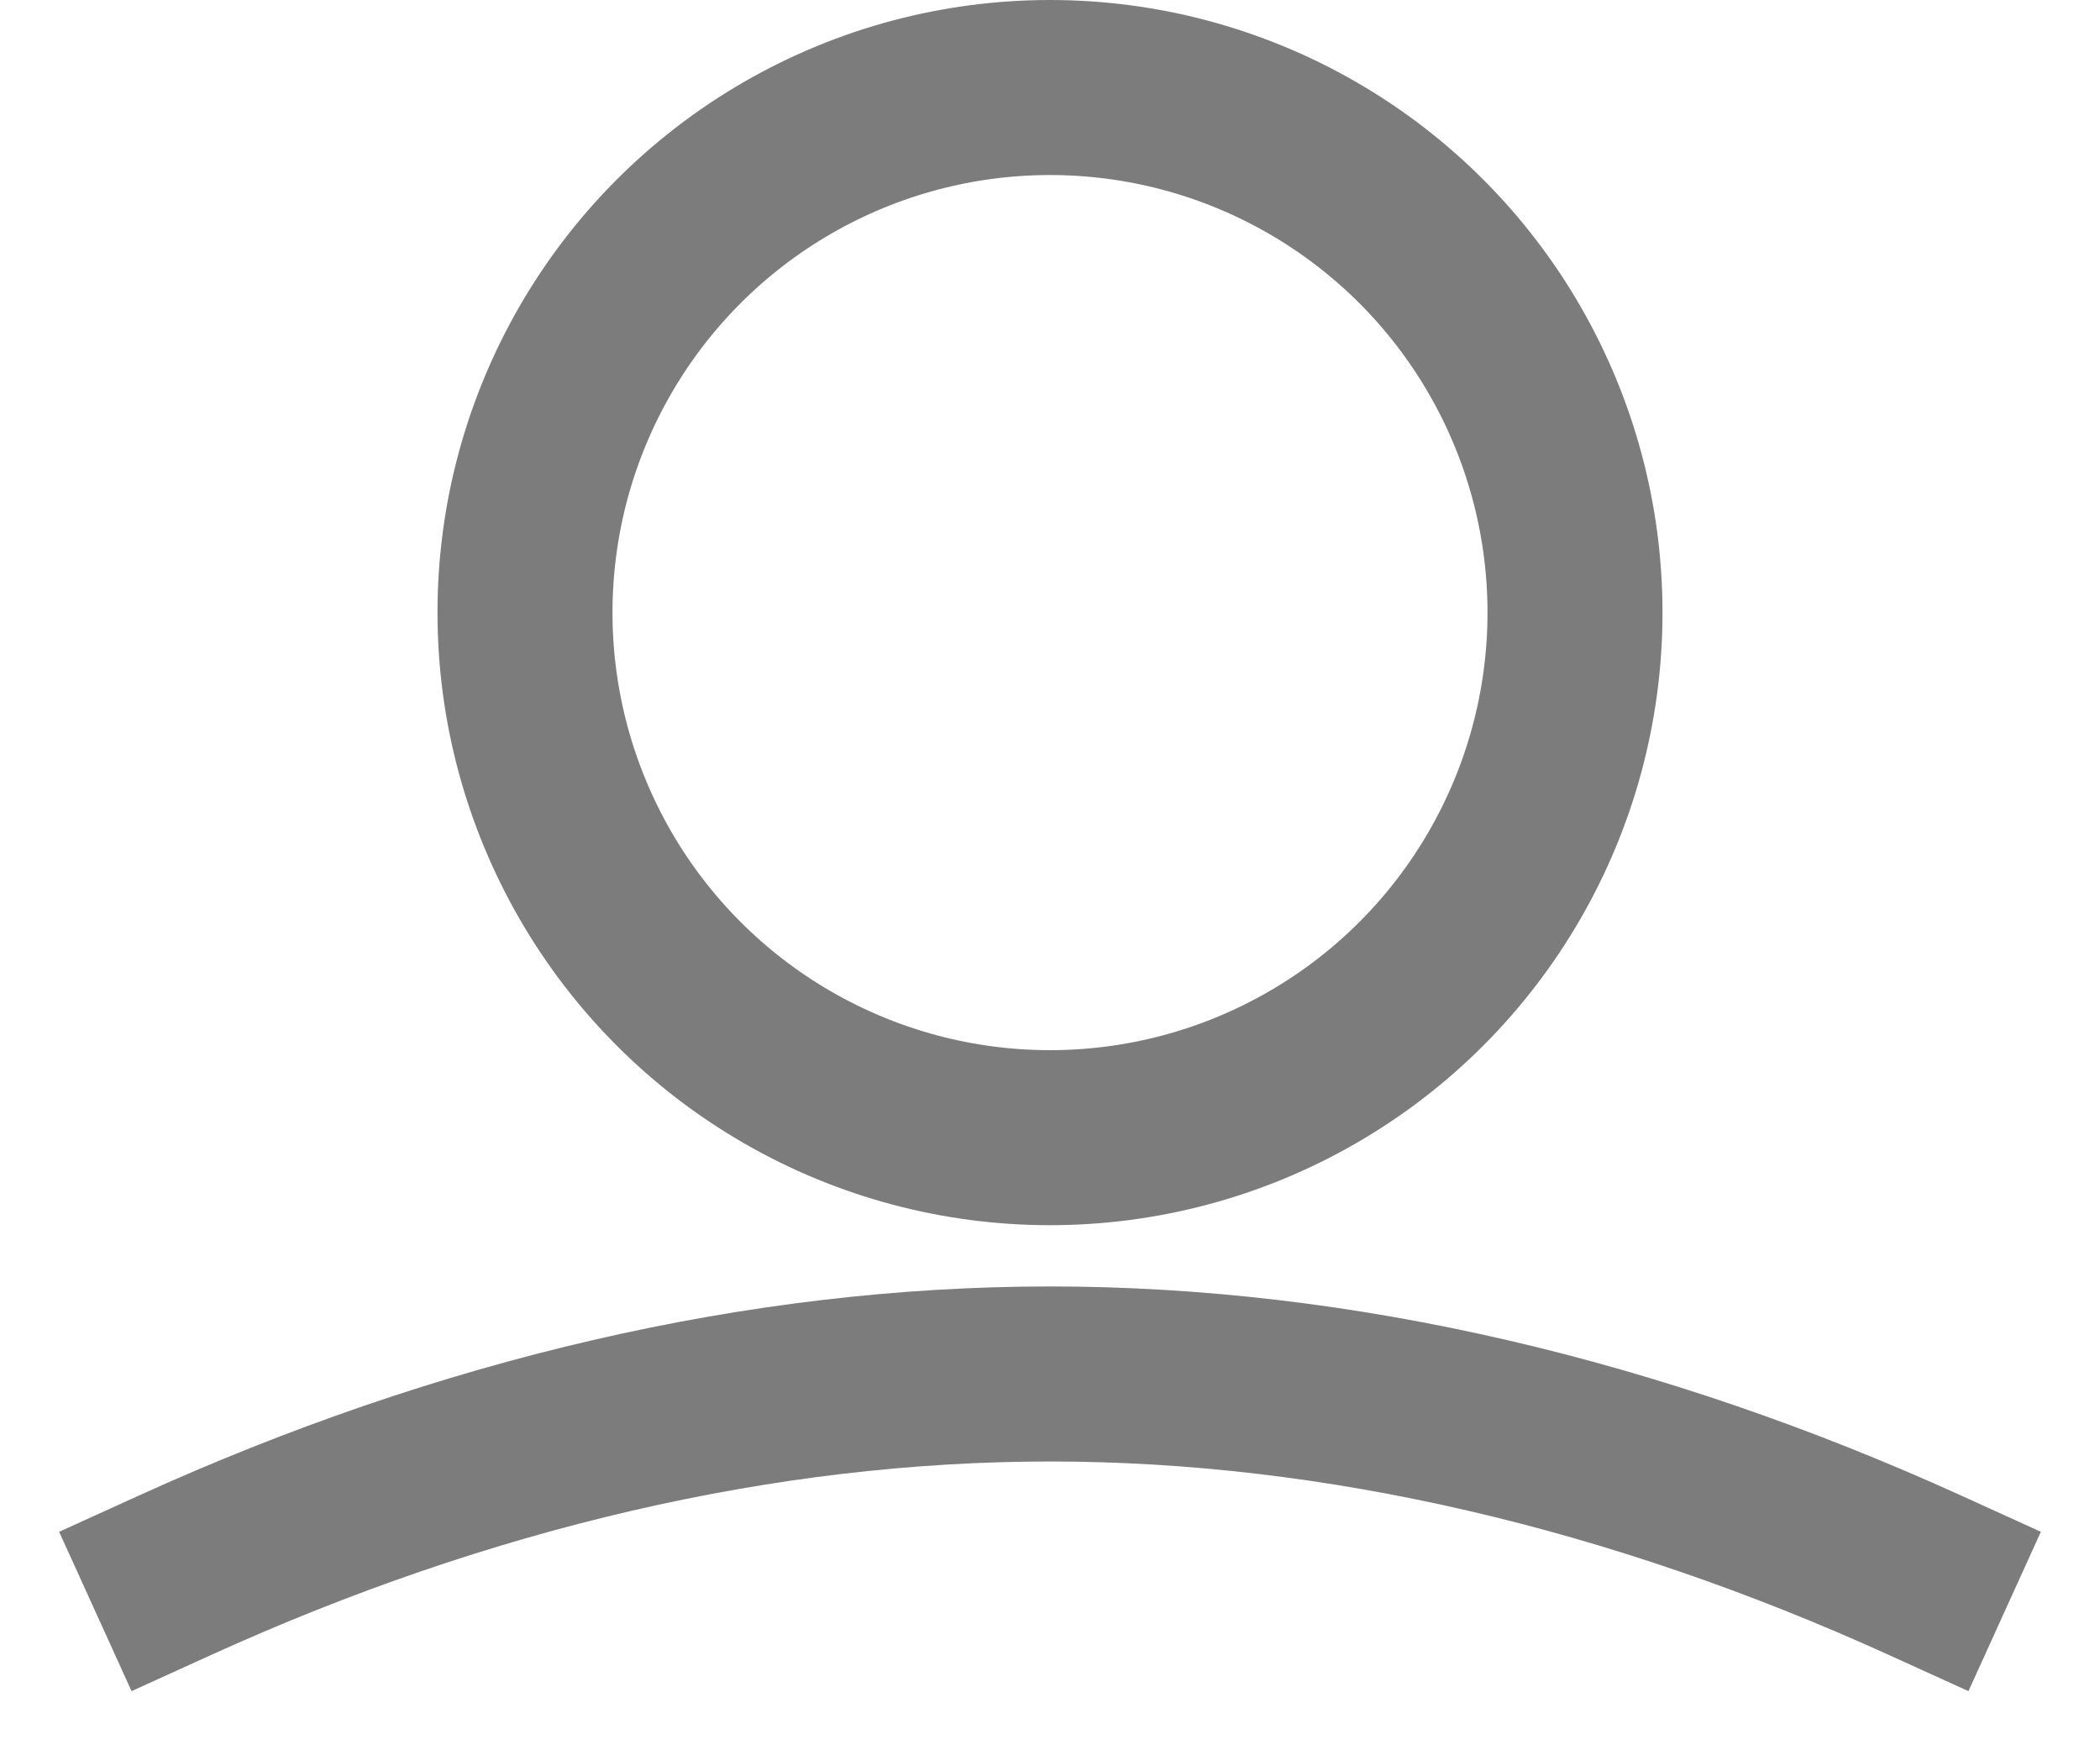 <?xml version="1.0" encoding="utf-8"?>
<!-- Generator: Adobe Illustrator 19.2.1, SVG Export Plug-In . SVG Version: 6.00 Build 0)  -->
<svg version="1.1" id="Layer_1" xmlns="http://www.w3.org/2000/svg" xmlns:xlink="http://www.w3.org/1999/xlink" x="0px" y="0px"
	 viewBox="0 0 24 20" style="enable-background:new 0 0 24 20;" xml:space="preserve">
<style type="text/css">
	.st0{clip-path:url(#SVGID_2_);}
	.st1{clip-path:url(#SVGID_4_);fill:none;stroke:#7C7C7C;stroke-width:4;stroke-miterlimit:10;}
	.st2{clip-path:url(#SVGID_6_);fill:none;stroke:#7C7C7C;stroke-width:2;stroke-linecap:square;stroke-miterlimit:10;}
</style>
<g>
	<defs>
		<circle id="SVGID_1_" cx="12" cy="7" r="7"/>
	</defs>
	<clipPath id="SVGID_2_">
		<use xlink:href="#SVGID_1_"  style="overflow:visible;"/>
	</clipPath>
	<g class="st0">
		<defs>
			<rect id="SVGID_3_" width="24" height="20"/>
		</defs>
		<clipPath id="SVGID_4_">
			<use xlink:href="#SVGID_3_"  style="overflow:visible;"/>
		</clipPath>
		<circle class="st1" cx="12" cy="7" r="7"/>
	</g>
</g>
<g>
	<defs>
		<rect id="SVGID_5_" width="24" height="20"/>
	</defs>
	<clipPath id="SVGID_6_">
		<use xlink:href="#SVGID_5_"  style="overflow:visible;"/>
	</clipPath>
	<path class="st2" d="M2,18c3.3-1.5,6.7-2.3,10-2.3c3.3,0,6.7,0.8,10,2.3"/>
</g>
</svg>
